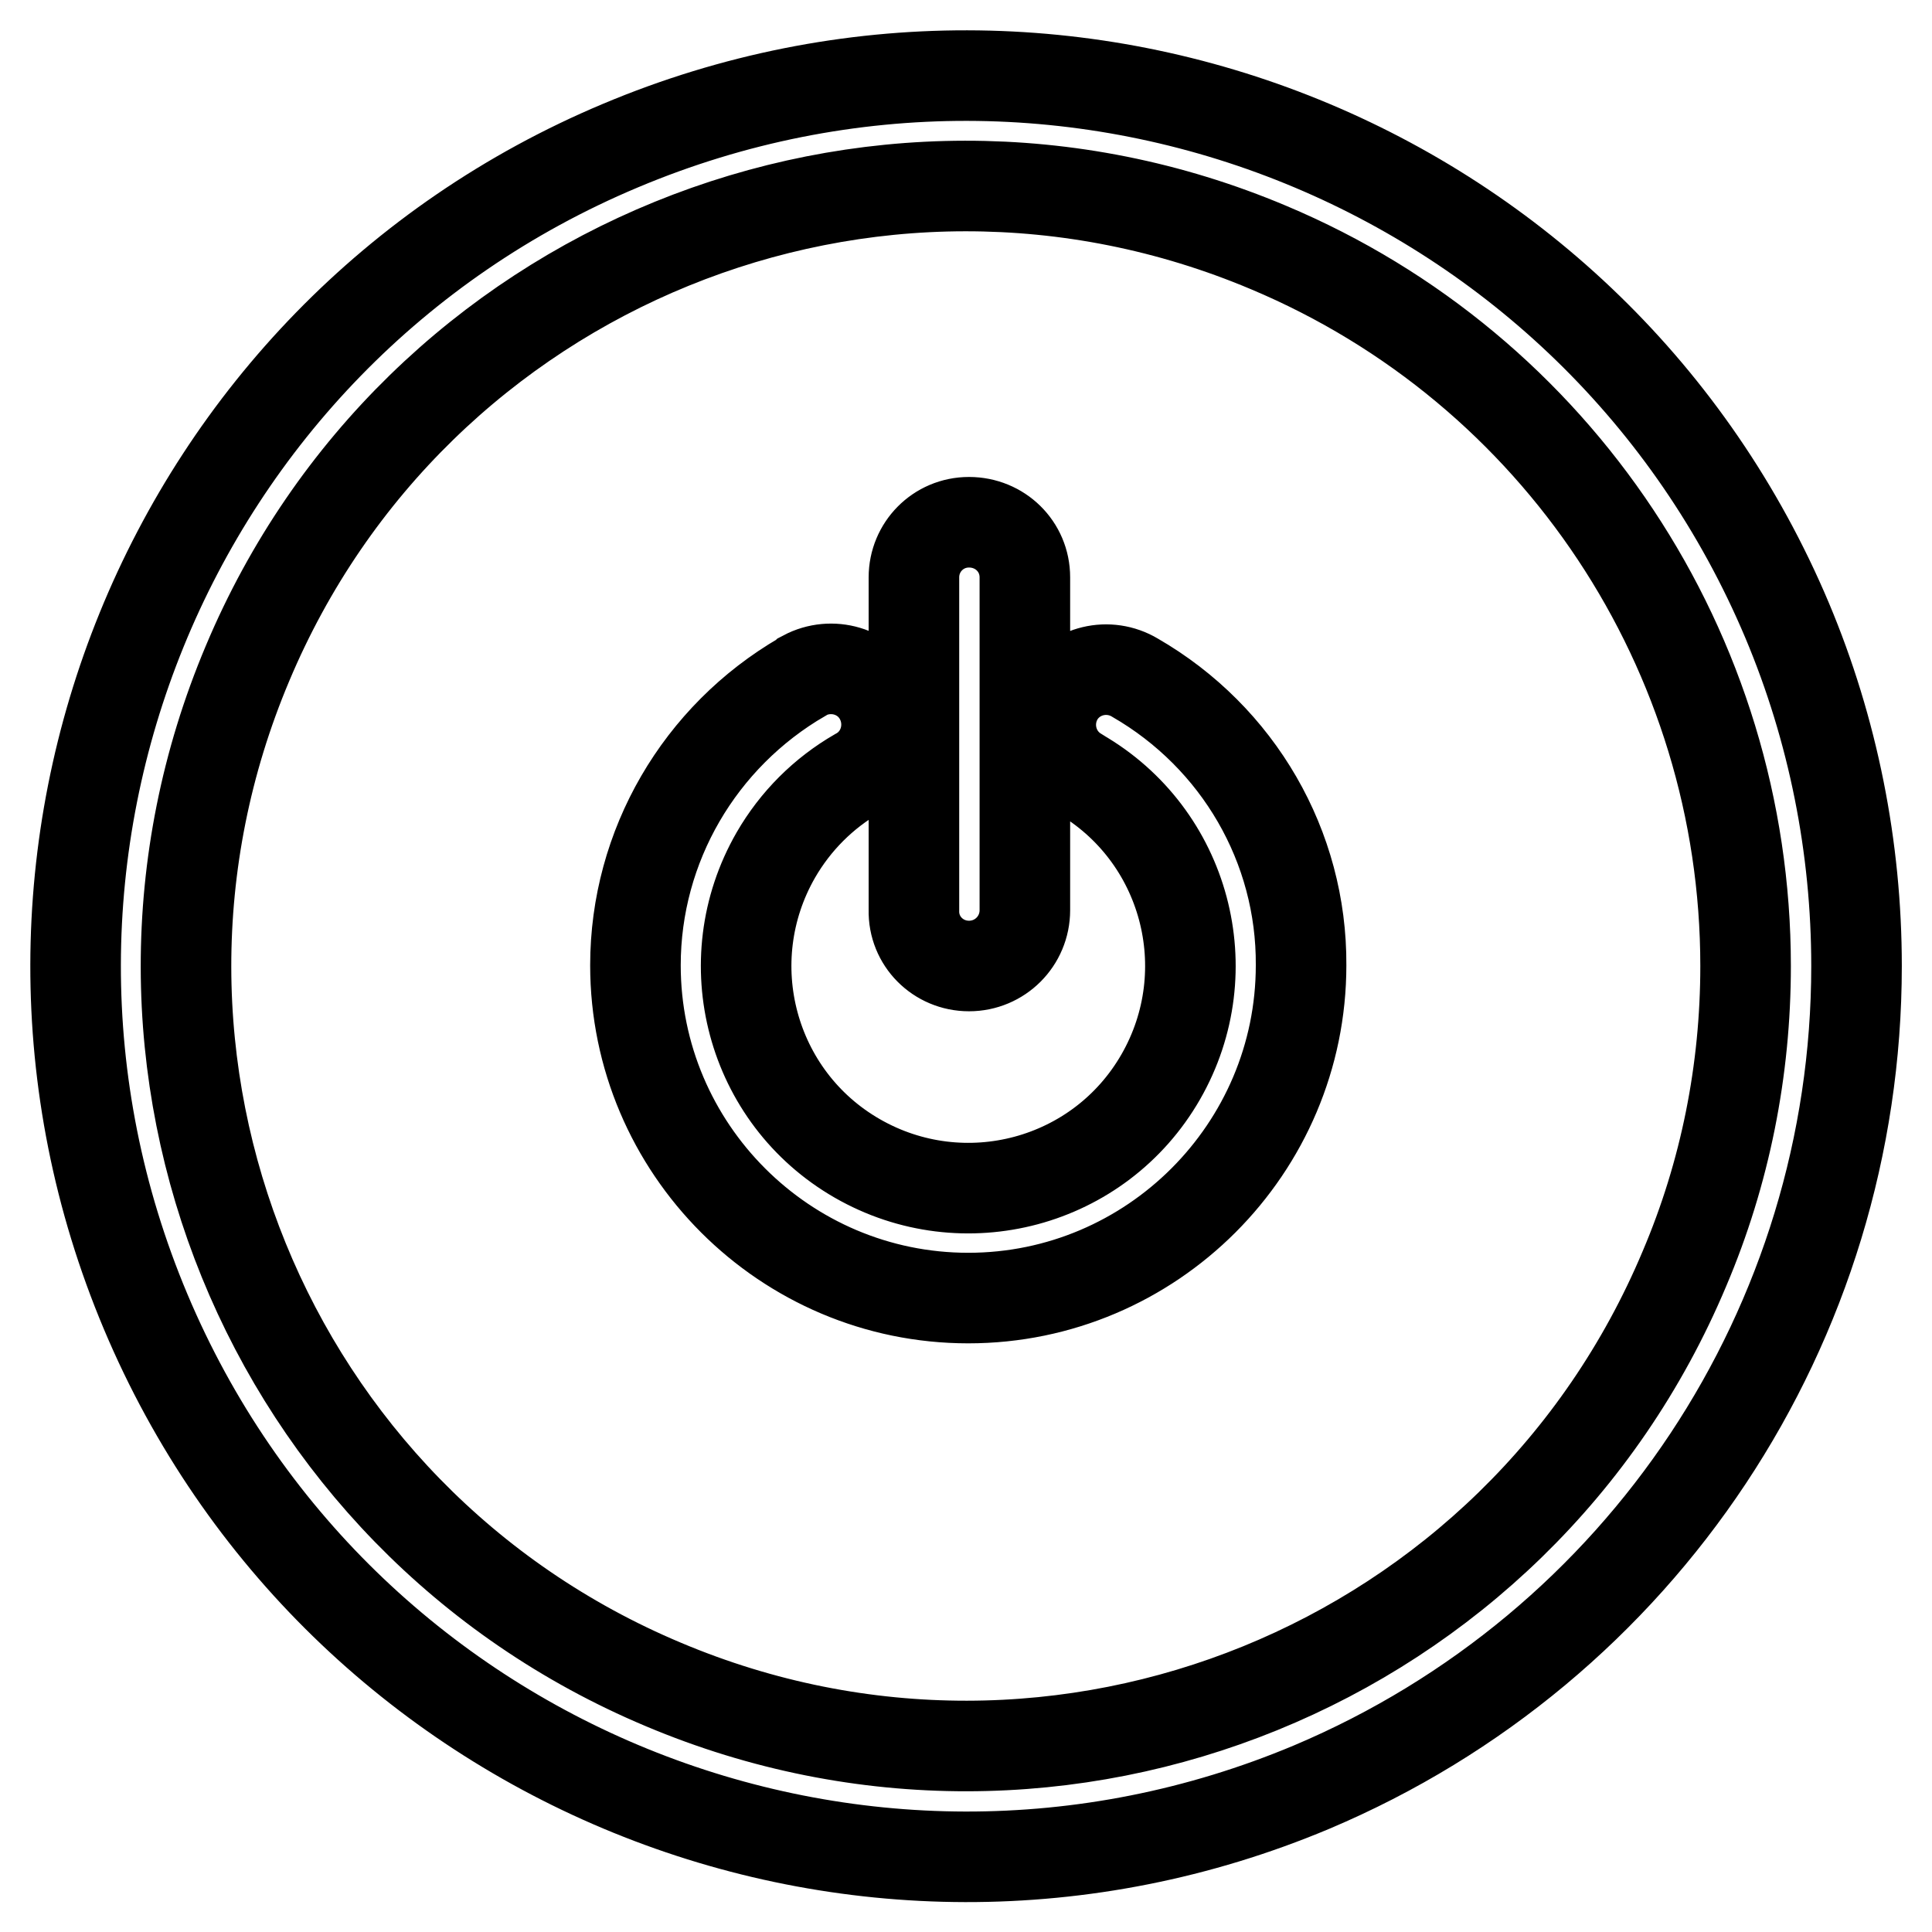 <?xml version="1.0" encoding="utf-8"?>
<!-- Svg Vector Icons : http://www.onlinewebfonts.com/icon -->
<!DOCTYPE svg PUBLIC "-//W3C//DTD SVG 1.1//EN" "http://www.w3.org/Graphics/SVG/1.1/DTD/svg11.dtd">
<svg version="1.1" xmlns="http://www.w3.org/2000/svg" xmlns:xlink="http://www.w3.org/1999/xlink" x="0px" y="0px" viewBox="0 0 256 256" enable-background="new 0 0 256 256" xml:space="preserve">
<g> <path stroke-width="12" fill-opacity="0" stroke="#000000"  d="M236.8,82.2C211.5,22.2,142.3-6,82.2,19.3C22.2,44.5-6,113.7,19.3,173.8c25.3,60.1,94.5,88.2,154.5,63 C217.6,218.3,246,175.5,246,128C246,112.3,242.9,96.7,236.8,82.2z M223.2,168.1c-22.1,52.6-82.7,77.3-135.3,55.1 c-52.6-22.1-77.3-82.7-55.1-135.3c22.1-52.6,82.7-77.3,135.3-55.1c38.3,16.1,63.2,53.6,63.2,95.2 C231.3,141.8,228.6,155.4,223.2,168.1z M150.4,89.8c-3.5-2.1-8-1-10.1,2.4c-2.1,3.5-1,8,2.4,10.1c0.1,0.1,0.2,0.1,0.3,0.2 c14.1,8.1,18.9,26.1,10.8,40.2c-8.1,14.1-26.1,18.9-40.2,10.8c-14.1-8.1-18.9-26.1-10.8-40.2c2.6-4.5,6.3-8.2,10.8-10.8 c3.6-1.9,4.9-6.4,3-10s-6.4-4.9-10-3c-0.1,0.1-0.2,0.1-0.3,0.2c-13.6,7.9-22.1,22.4-22.1,38.2c0,24.3,19.8,44.1,44.1,44.1 c24.3,0,44.1-19.8,44.1-44.1C172.5,112.2,164.1,97.7,150.4,89.8L150.4,89.8z M128.4,128c4.1,0,7.4-3.3,7.4-7.4l0,0V76.5 c0-4.1-3.3-7.3-7.4-7.3c-4.1,0-7.3,3.3-7.3,7.3v44.1C121,124.7,124.3,128,128.4,128L128.4,128L128.4,128z"/></g>
</svg>